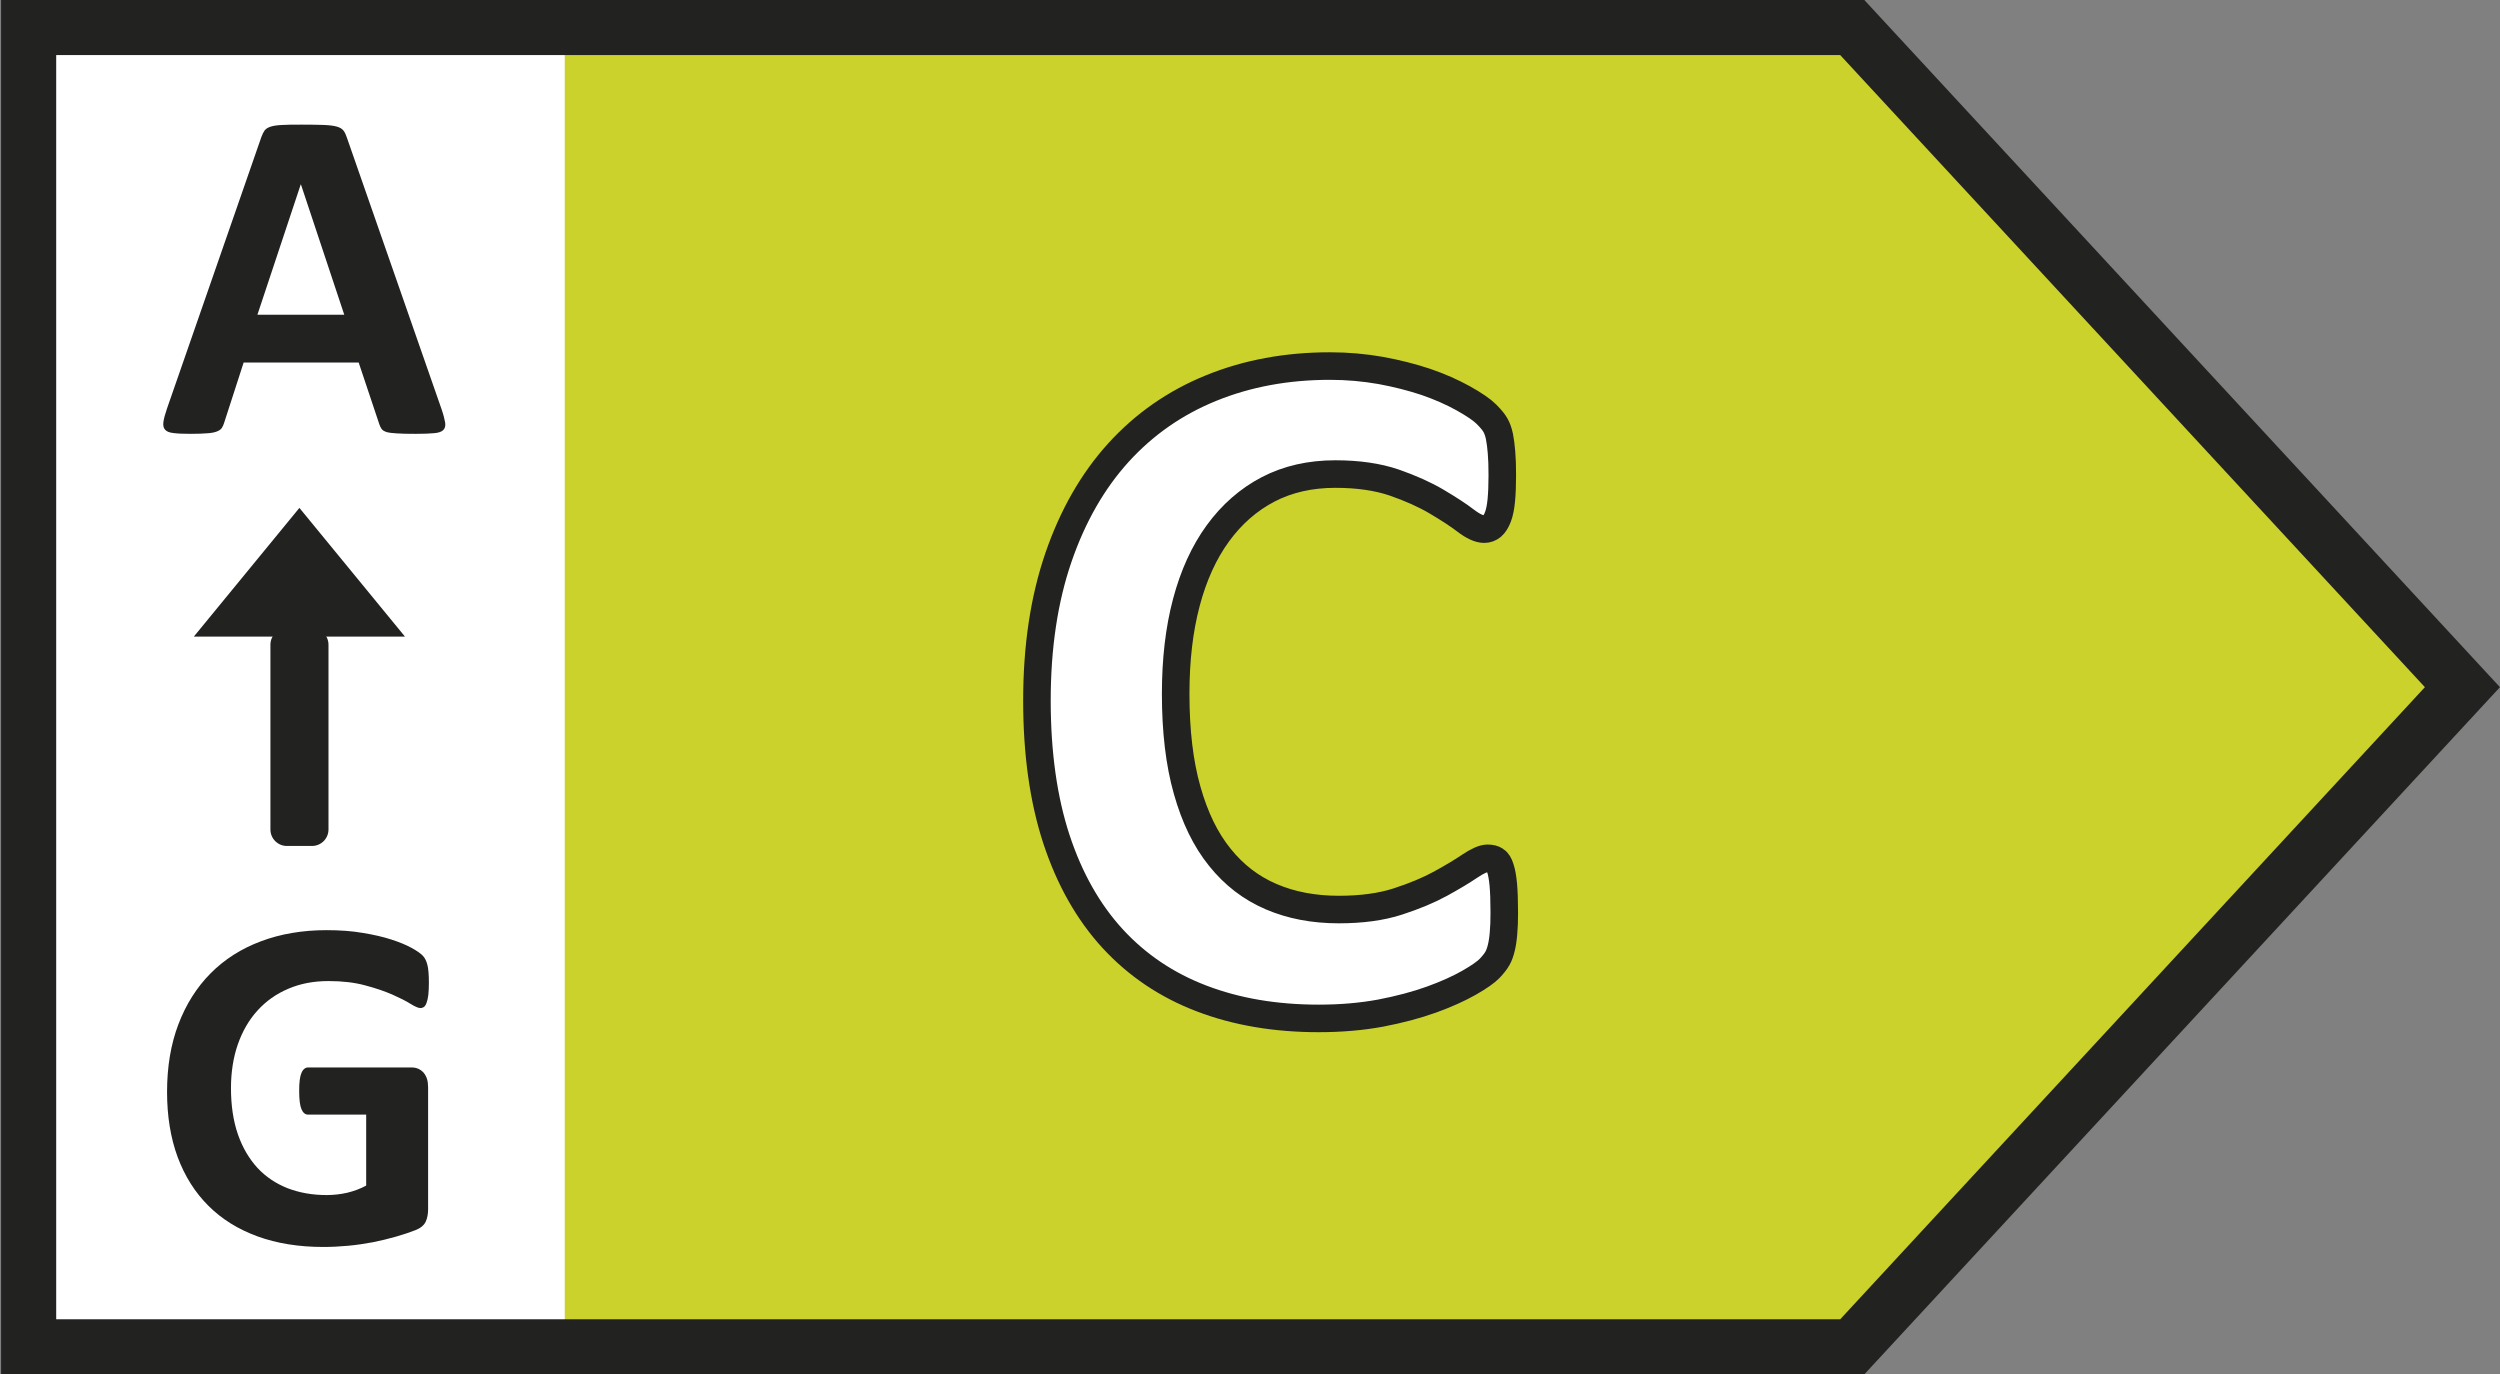 <?xml version="1.0" encoding="UTF-8"?>
<svg id="Pfeil_Kopie" xmlns="http://www.w3.org/2000/svg" version="1.1" xmlns:xlink="http://www.w3.org/1999/xlink" viewBox="0 0 22.687 12.472">
  <rect x="0" y="0" width="22.687" height="12.472" fill="#808080" stroke="none"/>
  <!-- Generator: Adobe Illustrator 29.3.0, SVG Export Plug-In . SVG Version: 2.1.0 Build 146)  -->
  <defs>
    <style>
      .st0 {
        fill: #cad22b;
      }

      .st1, .st2 {
        fill: #fff;
      }

      .st2 {
        stroke-width: .25px;
      }

      .st2, .st3 {
        stroke: #222221;
      }

      .st4, .st3 {
        fill: none;
      }

      .st3 {
        stroke-width: .5px;
      }

      .st5 {
        fill: #222221;
      }

      .st6 {
        clip-path: url(#clippath);
      }
    </style>
    <clipPath id="clippath">
      <rect class="st4" x=".01" width="22.677" height="12.472"/>
    </clipPath>
  </defs>
  <rect class="st1" x=".218" y=".243" width="5.476" height="11.943"/>
  <polygon class="st0" points="16.786 .244 22.306 6.215 16.786 12.187 5.125 12.187 5.125 .244 16.786 .244"/>
  <g class="st6">
    <polygon class="st3" points="16.809 .25 22.346 6.236 16.809 12.222 .26 12.222 .26 .25 16.809 .25"/>
  </g>
  <g>
    <path class="st5" d="M3.124,2.856h-.788l.393-1.182h.002l.393,1.182ZM3.148,1.249c-.009-.027-.019-.049-.031-.064-.012-.016-.032-.028-.06-.036s-.067-.013-.117-.015c-.051-.002-.118-.003-.202-.003-.073,0-.132,0-.177.003-.044.002-.079.007-.104.015-.025.008-.043.019-.055.034-.011.016-.021.035-.03.06l-.857,2.466c-.017.05-.028.09-.032.12-.004.03,0,.054.015.07.014.017.04.027.077.031.038.005.089.007.155.007.062,0,.111-.002.149-.005.038-.002.068-.008.088-.016.021-.008.036-.018.046-.032.009-.014.016-.03.022-.05l.176-.544h1.044l.187.559c.006.018.013.033.022.045.008.011.023.02.045.027.021.006.053.01.093.012.041.003.098.004.171.004.07,0,.126-.002.166-.006.04-.003.068-.013.083-.028.016-.015.022-.037.018-.067-.005-.03-.015-.071-.033-.123l-.859-2.464Z"/>
    <path class="st5" d="M3.879,8.758c-.009-.037-.023-.065-.042-.085-.019-.02-.053-.044-.102-.071s-.11-.052-.184-.076c-.073-.024-.16-.044-.259-.06-.098-.017-.208-.025-.328-.025-.219,0-.418.034-.596.101-.179.067-.331.164-.457.291-.126.127-.223.281-.292.462s-.103.386-.103.613c0,.221.032.418.096.592.065.174.158.322.28.443.121.121.27.213.445.277.176.064.375.096.597.096.076,0,.151-.004.226-.011.076-.007.15-.018.224-.032.074-.015.145-.032.214-.052.068-.02.126-.039.173-.058.046-.018.077-.044.092-.076s.022-.07.022-.113v-1.106c0-.029-.003-.054-.01-.077-.007-.022-.018-.041-.031-.057-.014-.015-.03-.027-.048-.035-.018-.008-.038-.012-.061-.012h-.939c-.013,0-.024.004-.034.012-.01.008-.019.02-.026.037-.007.016-.013.038-.016.065-.004.027-.005.061-.005.101,0,.077.007.132.021.164.014.033.034.049.06.049h.527v.644c-.053.029-.111.05-.172.065-.062.014-.124.021-.187.021-.129,0-.247-.021-.354-.062-.106-.042-.198-.103-.274-.185-.075-.082-.135-.183-.177-.304s-.063-.261-.063-.42c0-.145.021-.277.062-.396.042-.12.101-.222.178-.307.078-.086.171-.152.28-.198.109-.047.23-.07.365-.07.126,0,.237.013.332.039.095.025.177.053.246.083.069.031.124.058.165.084.042.026.072.039.091.039.012,0,.024-.004.033-.011.009-.007.017-.019.023-.037.007-.018.012-.042.016-.072.003-.03.005-.066.005-.108,0-.071-.004-.125-.013-.162"/>
    <polygon class="st5" points="2.717 4.609 2.717 4.609 1.759 5.777 3.675 5.777 2.717 4.609"/>
    <path class="st5" d="M2.604,5.701h.227c.083,0,.15.067.15.15v1.676c0,.083-.067.15-.15.15h-.228c-.082,0-.149-.067-.149-.149v-1.677c0-.083.067-.15.15-.15Z"/>
  </g>
  <path class="st2" d="M13.642,8.026c-.006-.063-.015-.113-.027-.148-.011-.036-.026-.06-.044-.071-.018-.012-.041-.018-.071-.018-.038,0-.092.024-.162.071-.069.047-.158.1-.265.159-.108.059-.237.113-.388.162s-.33.073-.536.073c-.228,0-.432-.039-.614-.117-.182-.078-.337-.197-.465-.357-.129-.159-.228-.363-.297-.609-.07-.247-.104-.539-.104-.875,0-.308.032-.584.097-.829.065-.245.16-.454.286-.627.126-.173.278-.306.456-.399.179-.093.382-.139.61-.139.206,0,.384.026.534.077.149.052.277.109.385.173.108.064.196.121.264.173.068.052.124.077.168.077.027,0,.05-.009.071-.026.021-.018.038-.046.053-.084.015-.039.025-.089.031-.151.006-.062.009-.137.009-.226,0-.083-.002-.152-.007-.208-.004-.056-.011-.105-.019-.147-.009-.041-.021-.075-.036-.101-.015-.027-.042-.06-.082-.1s-.11-.088-.21-.144c-.101-.056-.214-.106-.339-.149-.126-.042-.263-.077-.41-.104-.148-.026-.302-.04-.461-.04-.393,0-.753.067-1.079.2-.327.133-.606.328-.84.585-.233.257-.415.574-.545.952-.13.379-.195.811-.195,1.299,0,.478.059.898.177,1.258.119.361.289.661.51.902.222.241.49.422.807.543.316.121.67.181,1.063.181.201,0,.388-.016.561-.048.172-.033.326-.074.46-.122.135-.049.249-.1.342-.153.093-.053.155-.097.188-.131.032-.034.056-.064.071-.091.015-.026.026-.058.035-.095.009-.037.016-.081.02-.133.005-.052.007-.114.007-.188,0-.107-.003-.191-.009-.255Z"/>
</svg>